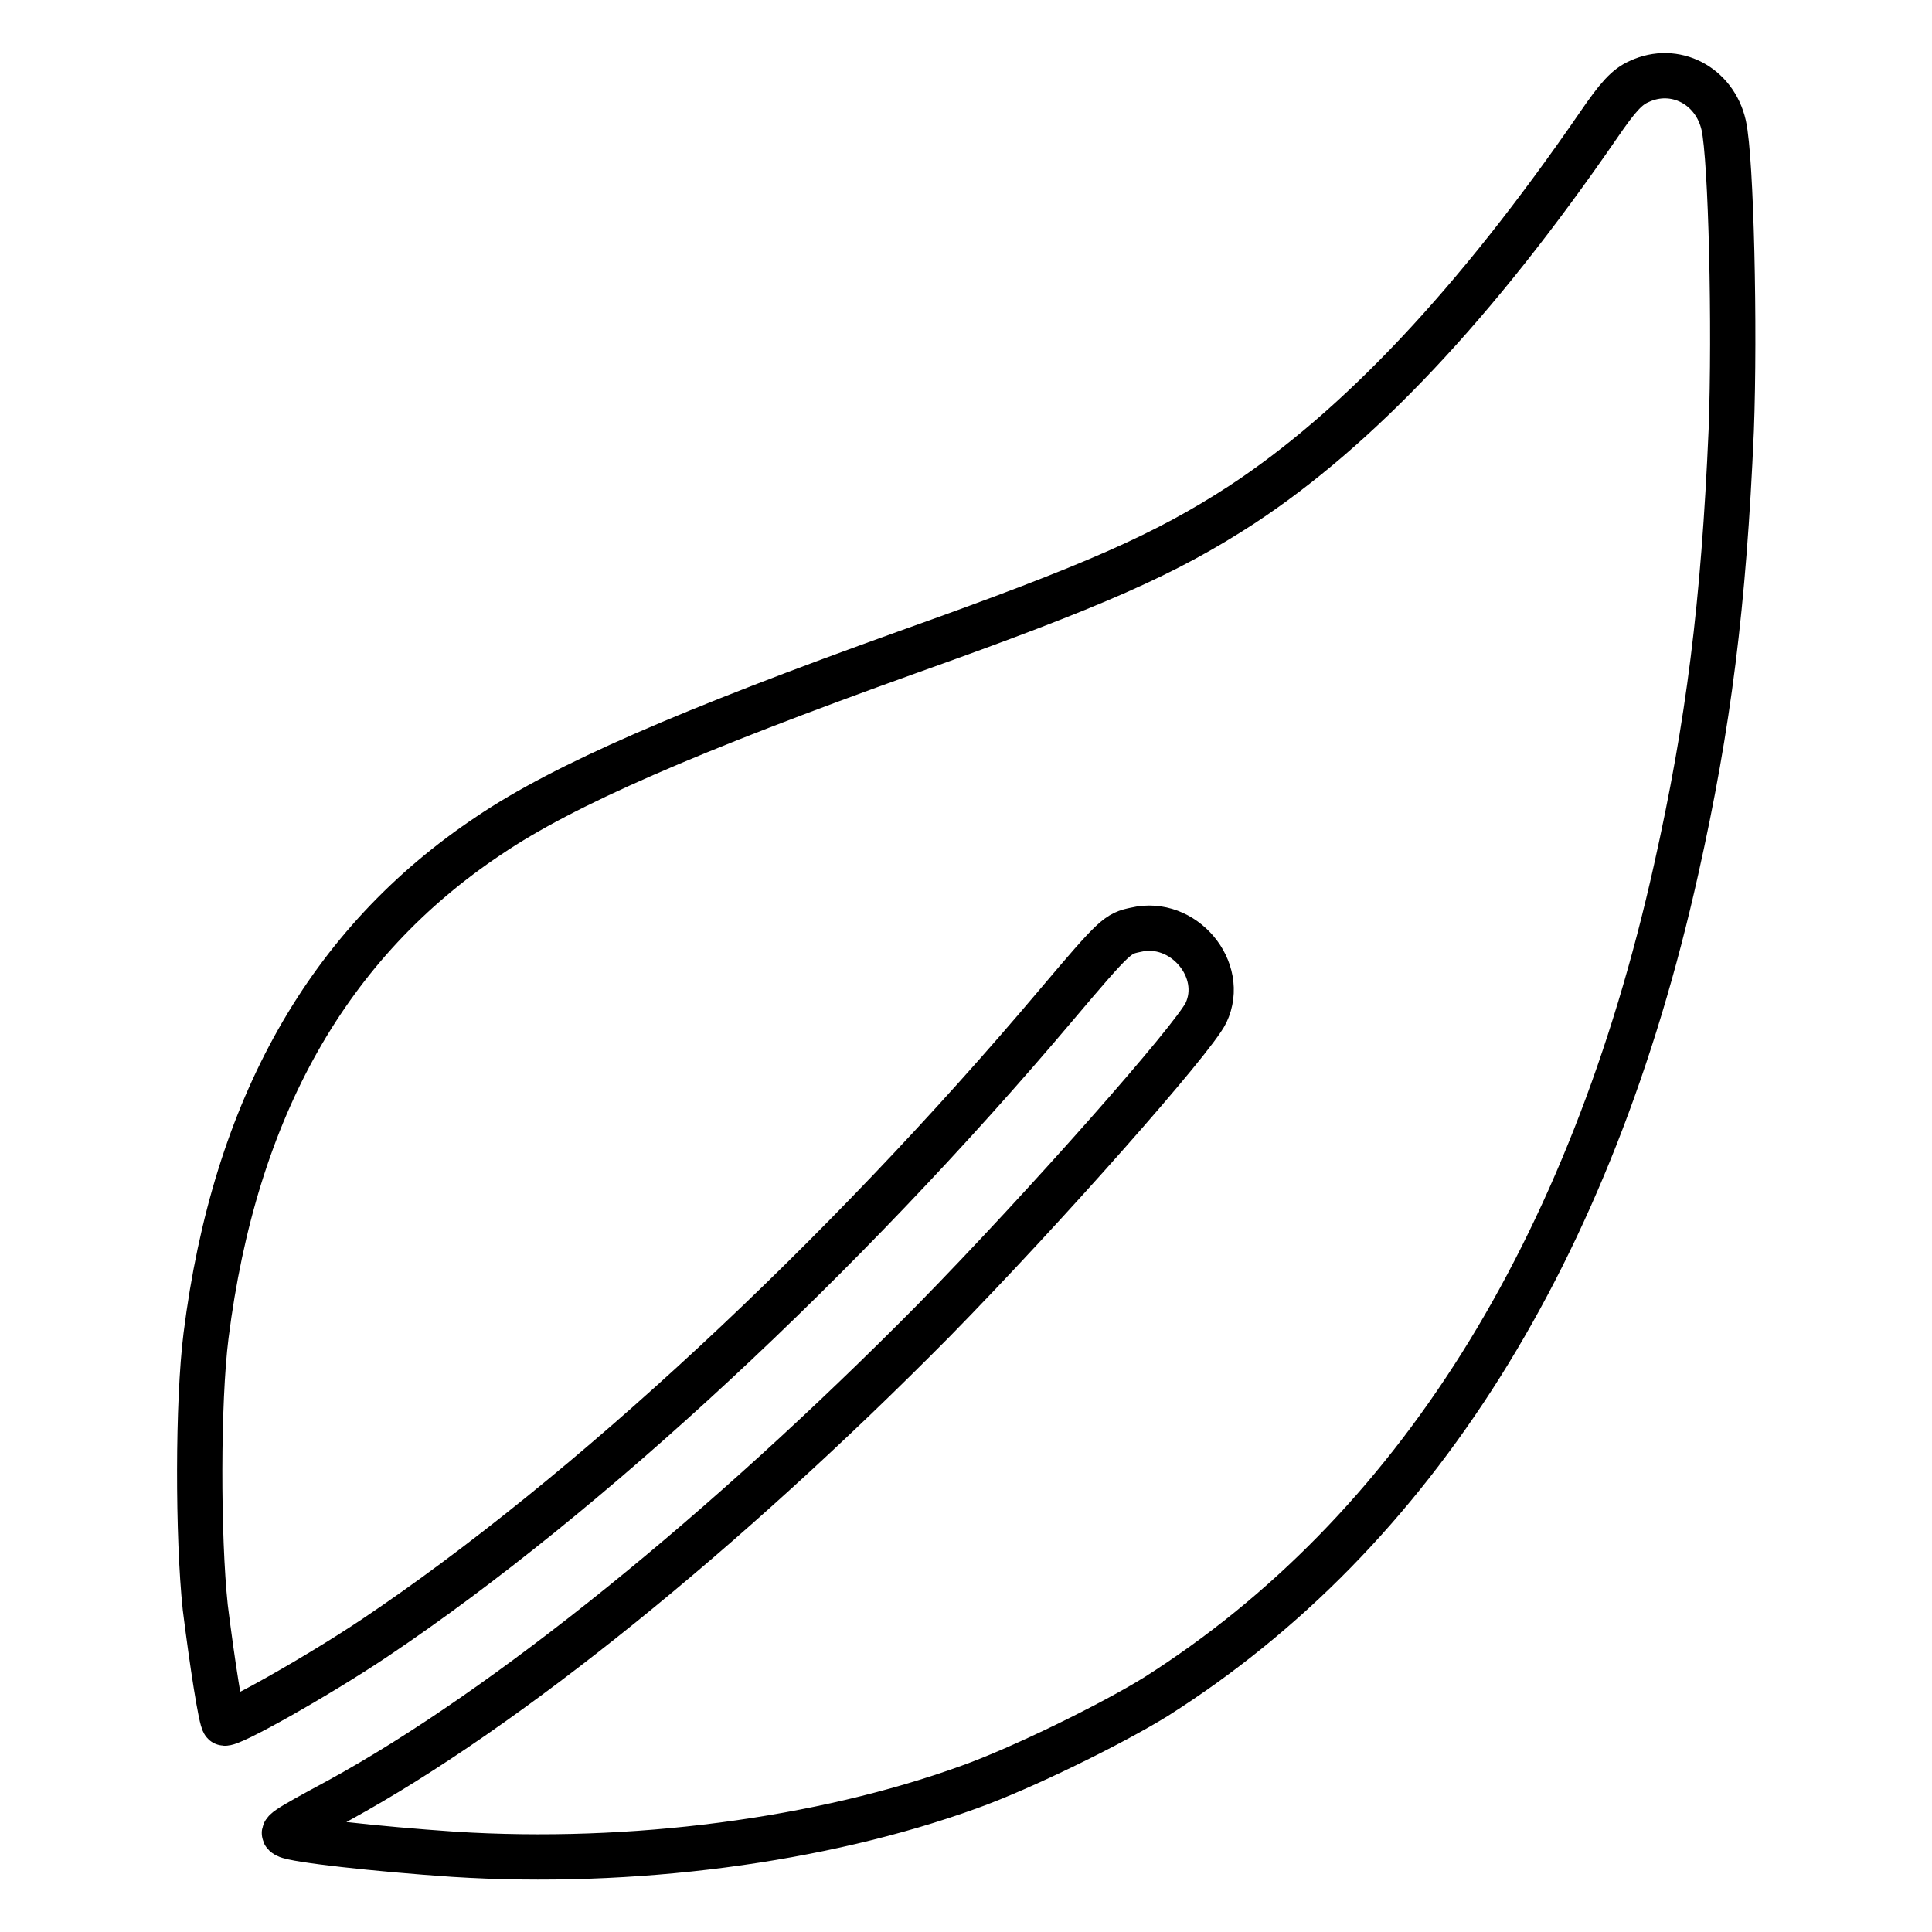 <?xml version="1.0" encoding="utf-8"?>
<!-- Svg Vector Icons : http://www.onlinewebfonts.com/icon -->
<!DOCTYPE svg PUBLIC "-//W3C//DTD SVG 1.1//EN" "http://www.w3.org/Graphics/SVG/1.1/DTD/svg11.dtd">
<svg version="1.1" xmlns="http://www.w3.org/2000/svg" xmlns:xlink="http://www.w3.org/1999/xlink" x="0px" y="0px" viewBox="0 0 256 256" enable-background="new 0 0 256 256" xml:space="preserve">
<g><g><g><path stroke-width="6" fill-opacity="0" stroke="#000000"  d="M217.2,10.8c-1.6,0.7-2.8,2-5.4,5.8c-16.3,23.7-31.9,40.2-47.3,50.3c-10,6.5-19.2,10.6-44.2,19.5c-29,10.4-45.6,17.6-55.5,24.3c-21.3,14.2-33.7,36.1-37.5,66.3c-1.1,8.7-1.1,26.6-0.1,36c0.9,7.2,2.1,15,2.5,15.3c0.5,0.5,12.4-6.2,20-11.3c28-18.8,61.8-50.1,90.4-84c7.7-9.1,8-9.3,10.4-9.8c6.3-1.5,12,5.3,9.3,11c-1.7,3.5-21.2,25.6-36.1,40.8C96,203,67.1,226.4,45,238.5c-7.6,4.1-7.8,4.3-7,4.7c1.1,0.6,11.8,1.8,22.1,2.5c23.6,1.5,48.7-1.8,68.3-8.9c7-2.5,19-8.4,24.8-12c34.2-21.7,57.6-58.9,68.9-109.6c4.3-19.2,6.3-35.1,7.3-58.2c0.5-13.5,0-35.9-1-40.4C227.2,11.3,221.9,8.6,217.2,10.8z"/></g></g></g>
</svg>